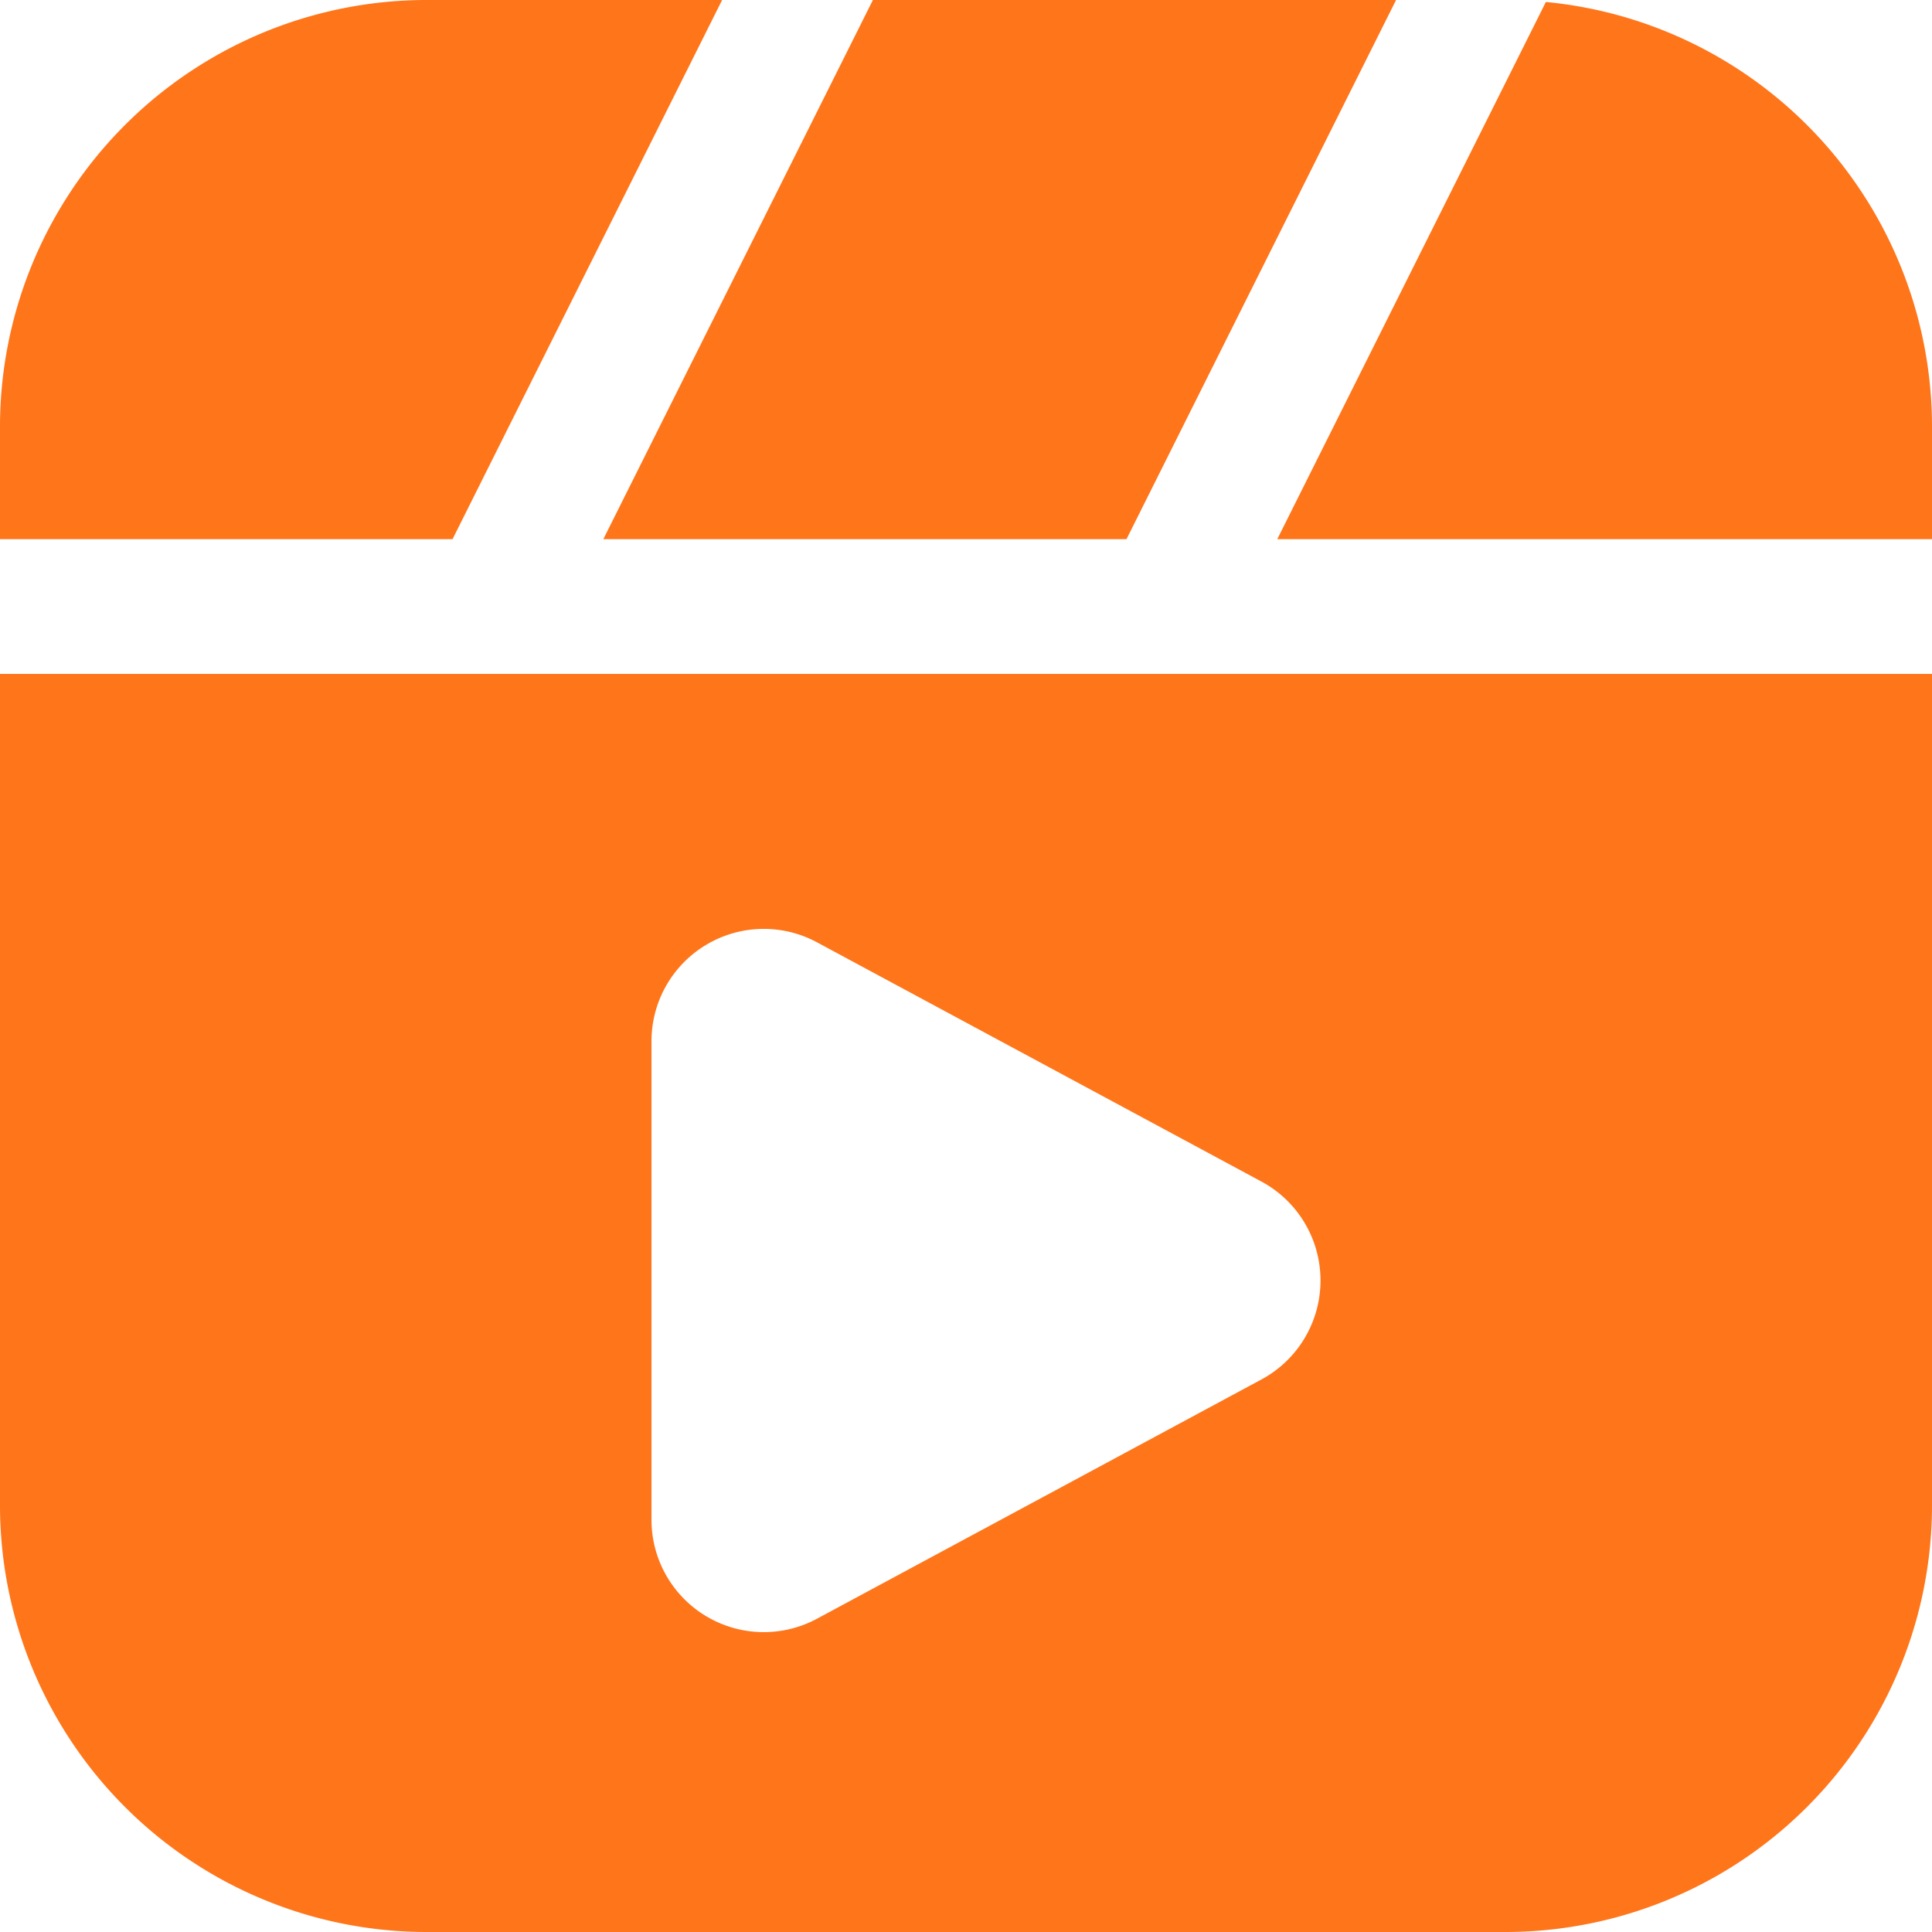 <svg xmlns="http://www.w3.org/2000/svg" version="1.1" xmlns:xlink="http://www.w3.org/1999/xlink" width="512" height="512" x="0" y="0" viewBox="0 0 548.25 548.25" style="enable-background:new 0 0 512 512" xml:space="preserve" class=""><g><path fill-rule="evenodd" d="M0 153v-31.875A121.107 121.107 0 0 1 121.125 0h83.793l-76.5 153zM247.707 0h148.461l-76.5 153H171.207zm190.969.561c27.871 2.652 54.111 14.943 74.103 34.909a121.111 121.111 0 0 1 35.471 85.655V153H362.457zM548.25 191.25v235.875A121.107 121.107 0 0 1 427.125 548.25h-306A121.107 121.107 0 0 1 0 427.125V191.25H331.729zm-316.378 76.168a31.84 31.84 0 0 0-31.467.689 31.865 31.865 0 0 0-15.53 27.362v135.813c0 11.22 5.891 21.599 15.53 27.362s21.573 6.018 31.467.689l126.097-67.881c10.328-5.559 16.754-16.345 16.754-28.076s-6.426-22.517-16.754-28.076z" clip-rule="evenodd" fill="#FF751A" opacity="1" data-original="#000000" class=""></path></g></svg>